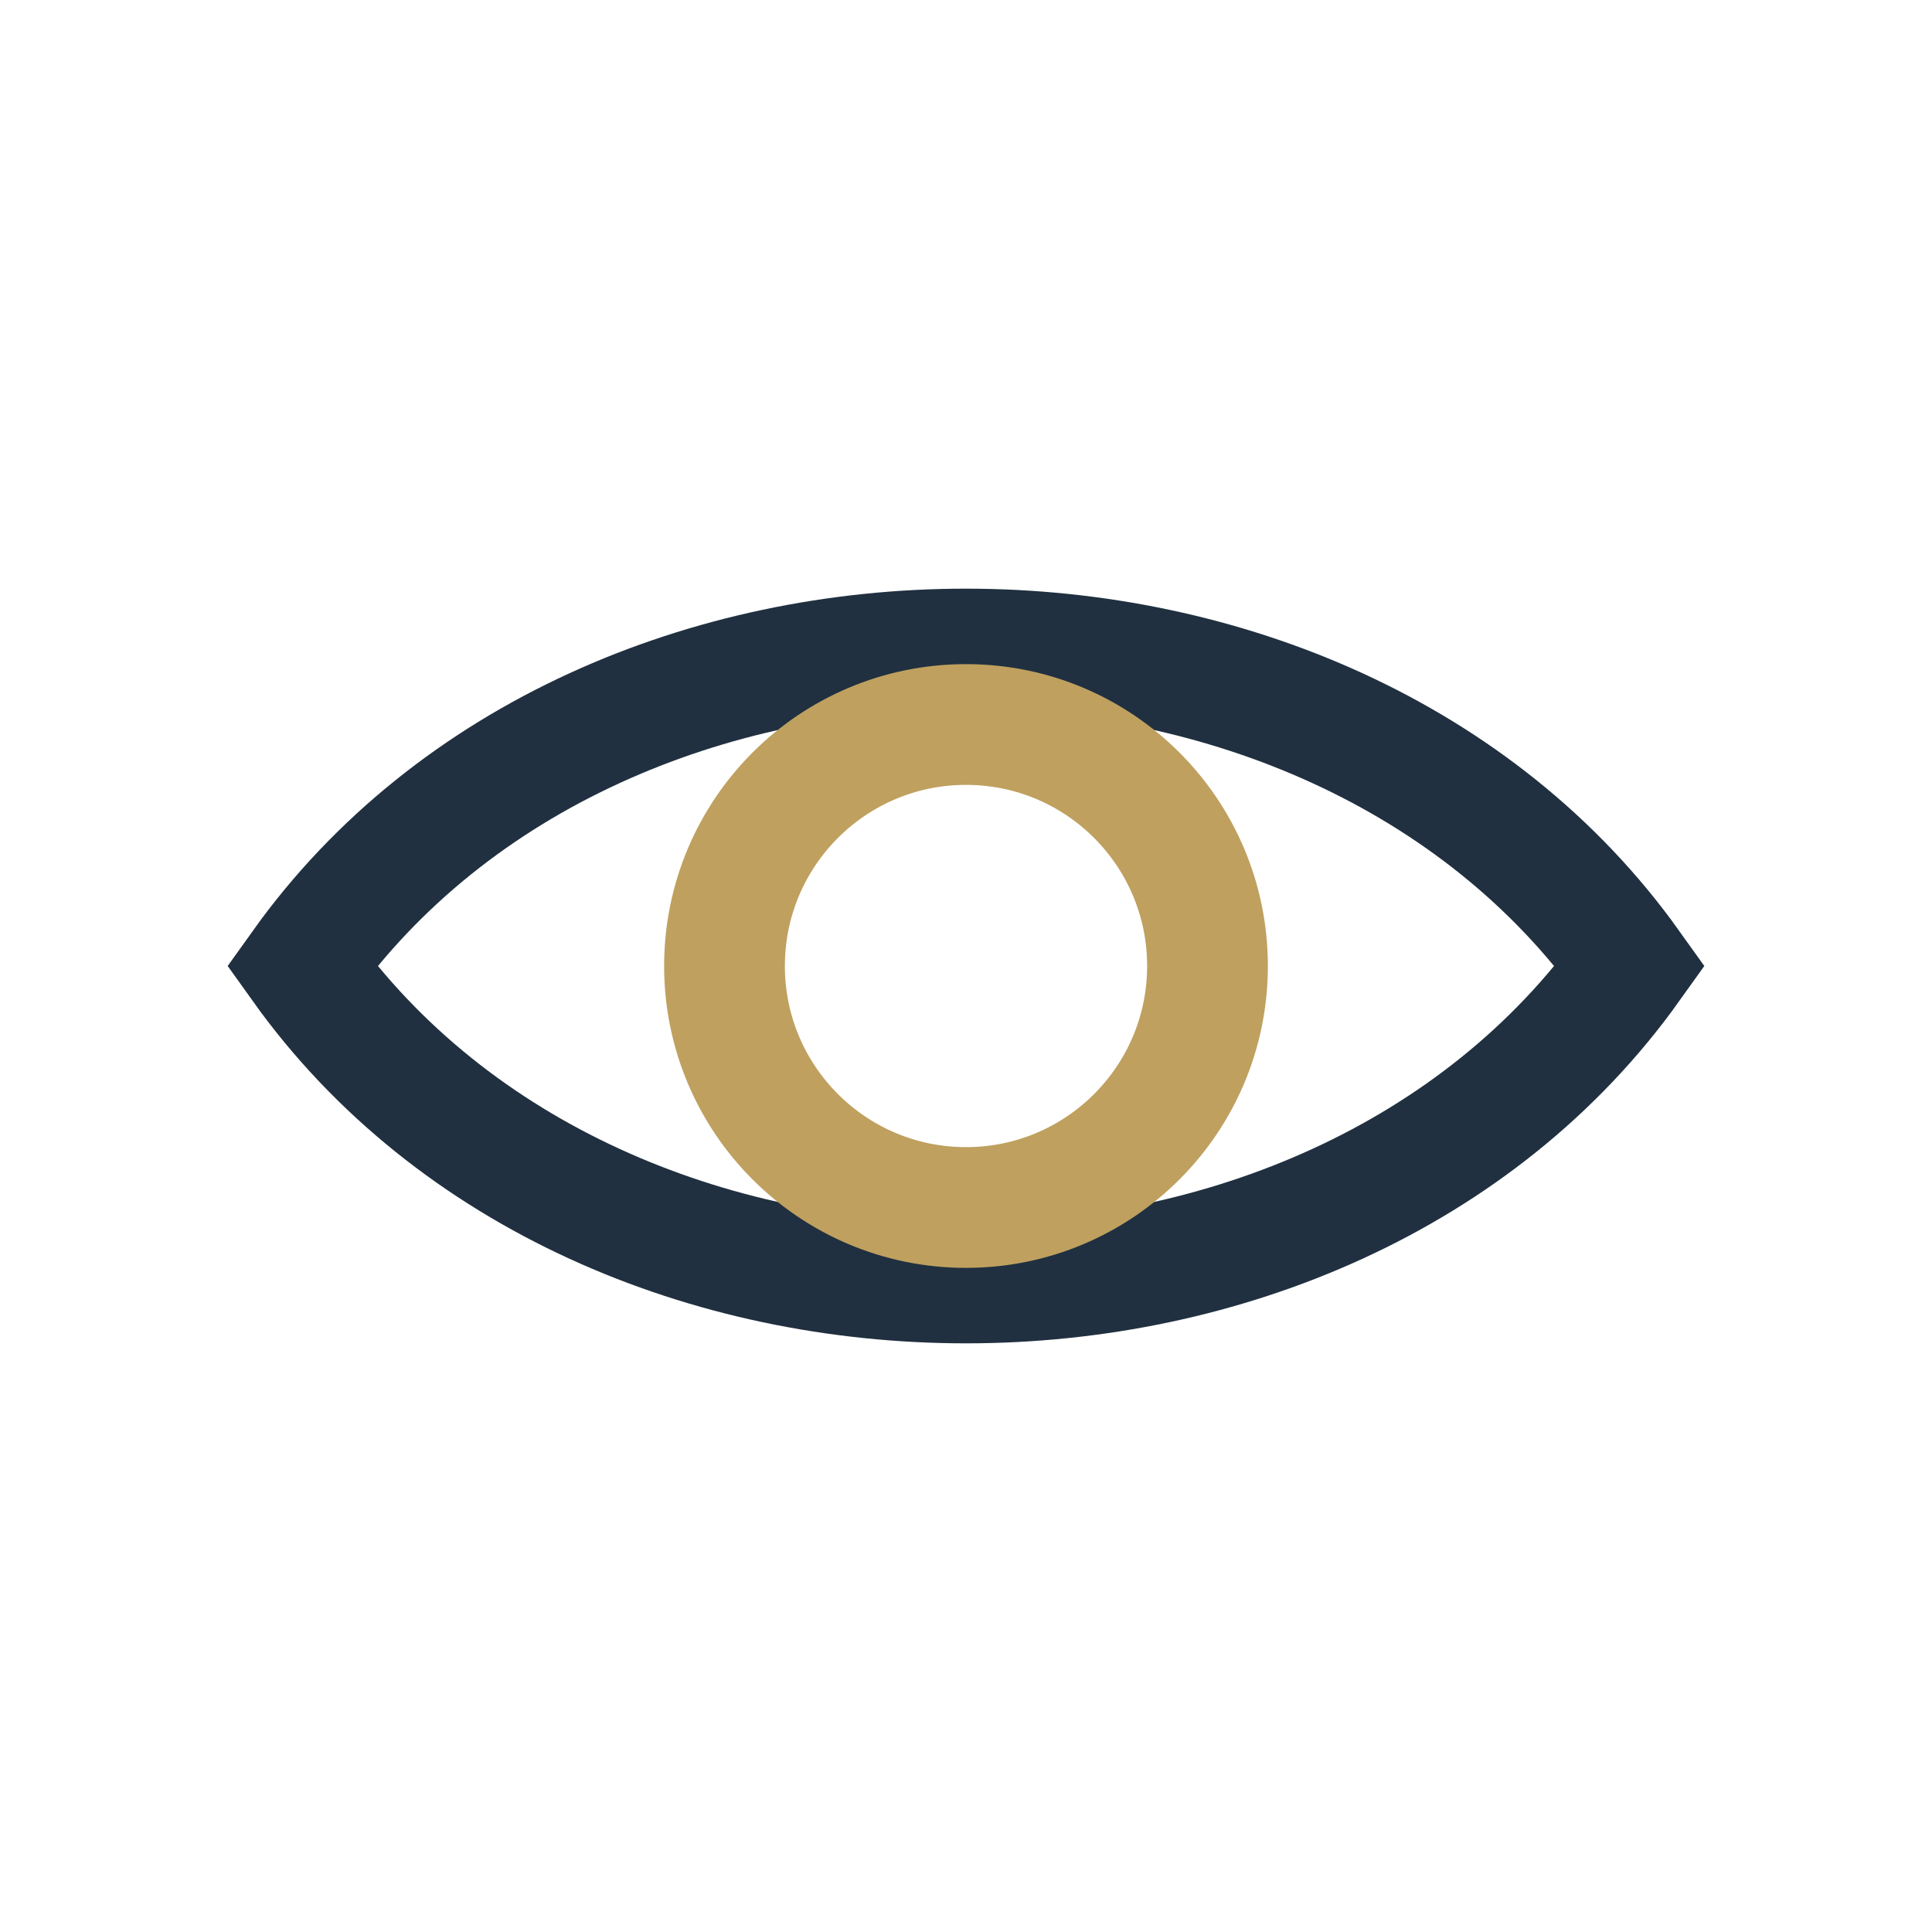 <?xml version="1.0" encoding="UTF-8"?>
<svg xmlns="http://www.w3.org/2000/svg" width="32" height="32" viewBox="0 0 32 32"><path d="M5 16c5-7 17-7 22 0-5 7-17 7-22 0z" fill="none" stroke="#203040" stroke-width="2"/><circle cx="16" cy="16" r="4" fill="none" stroke="#BFA05F" stroke-width="2"/></svg>
